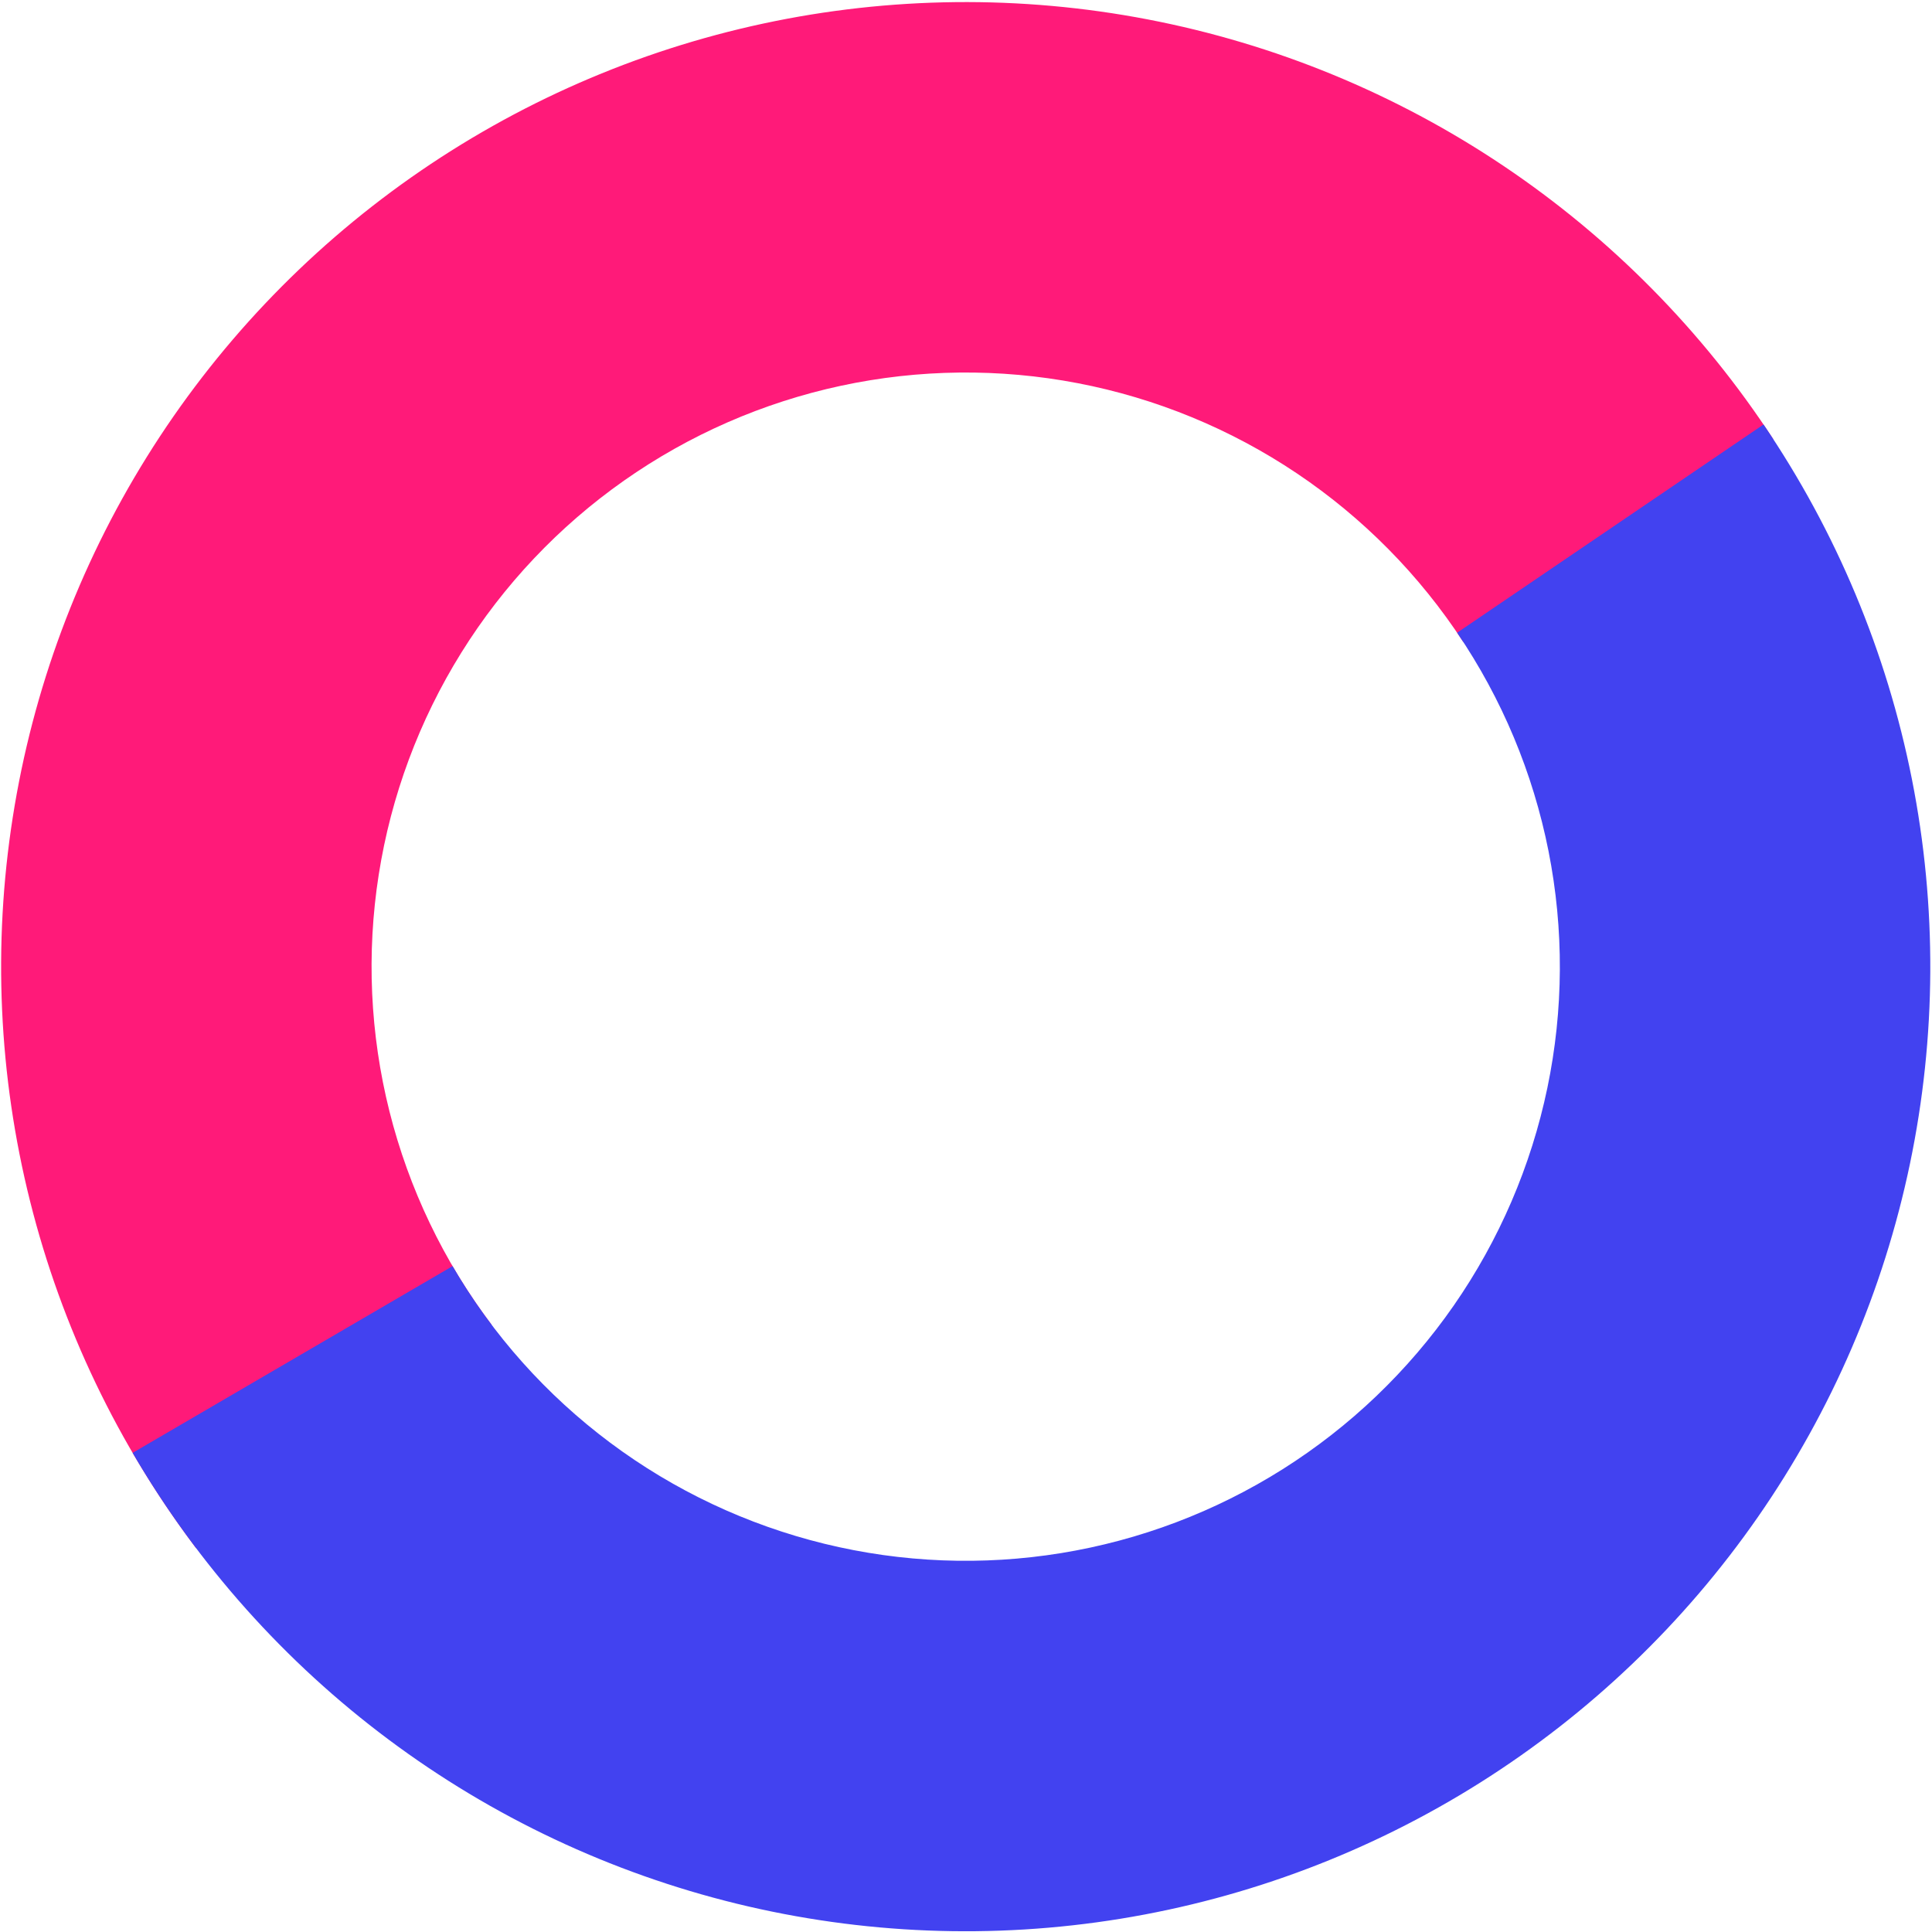 <svg xmlns="http://www.w3.org/2000/svg" width="445" height="445" viewBox="0 0 445 445" fill="none"><path d="M408.463 101.183C392.161 76.216 370.999 54.786 346.24 38.17C321.48 21.554 293.63 10.092 264.347 4.467C235.064 -1.158 204.949 -0.831 175.795 5.428C146.641 11.688 119.046 23.752 94.653 40.901C70.26 58.051 49.569 79.935 33.812 105.25C18.055 130.565 7.555 158.792 2.938 188.251C-1.679 217.71 -0.319 247.796 6.937 276.718C14.193 305.64 27.197 332.805 45.173 356.595L113.249 305.156C102.176 290.502 94.167 273.769 89.697 255.955C85.228 238.14 84.39 219.608 87.234 201.463C90.078 183.318 96.546 165.931 106.251 150.338C115.956 134.745 128.701 121.265 143.726 110.702C158.751 100.139 175.749 92.708 193.706 88.852C211.664 84.997 230.214 84.795 248.251 88.26C266.287 91.725 283.442 98.785 298.693 109.02C313.944 119.254 326.978 132.454 337.02 147.833L408.463 101.183Z" fill="#FF1A79"></path><path d="M30.545 334.638C45.574 360.391 65.634 382.856 89.529 400.693C113.423 418.53 140.664 431.375 169.628 438.462C198.591 445.549 228.685 446.734 258.116 441.945C287.548 437.156 315.714 426.492 340.936 410.588C366.159 394.684 387.922 373.865 404.929 349.372C421.936 324.88 433.839 297.214 439.928 268.025C446.017 238.835 446.168 208.718 440.372 179.469C434.577 150.219 422.952 122.436 406.192 97.773L335.621 145.733C345.945 160.924 353.105 178.037 356.675 196.053C360.245 214.07 360.151 232.62 356.401 250.6C352.65 268.58 345.318 285.62 334.843 300.707C324.367 315.793 310.962 328.616 295.426 338.413C279.89 348.209 262.541 354.778 244.413 357.727C226.285 360.677 207.748 359.948 189.908 355.582C172.067 351.217 155.288 343.305 140.57 332.318C125.852 321.331 113.496 307.494 104.239 291.631L30.545 334.638Z" fill="#4242F0"></path></svg>